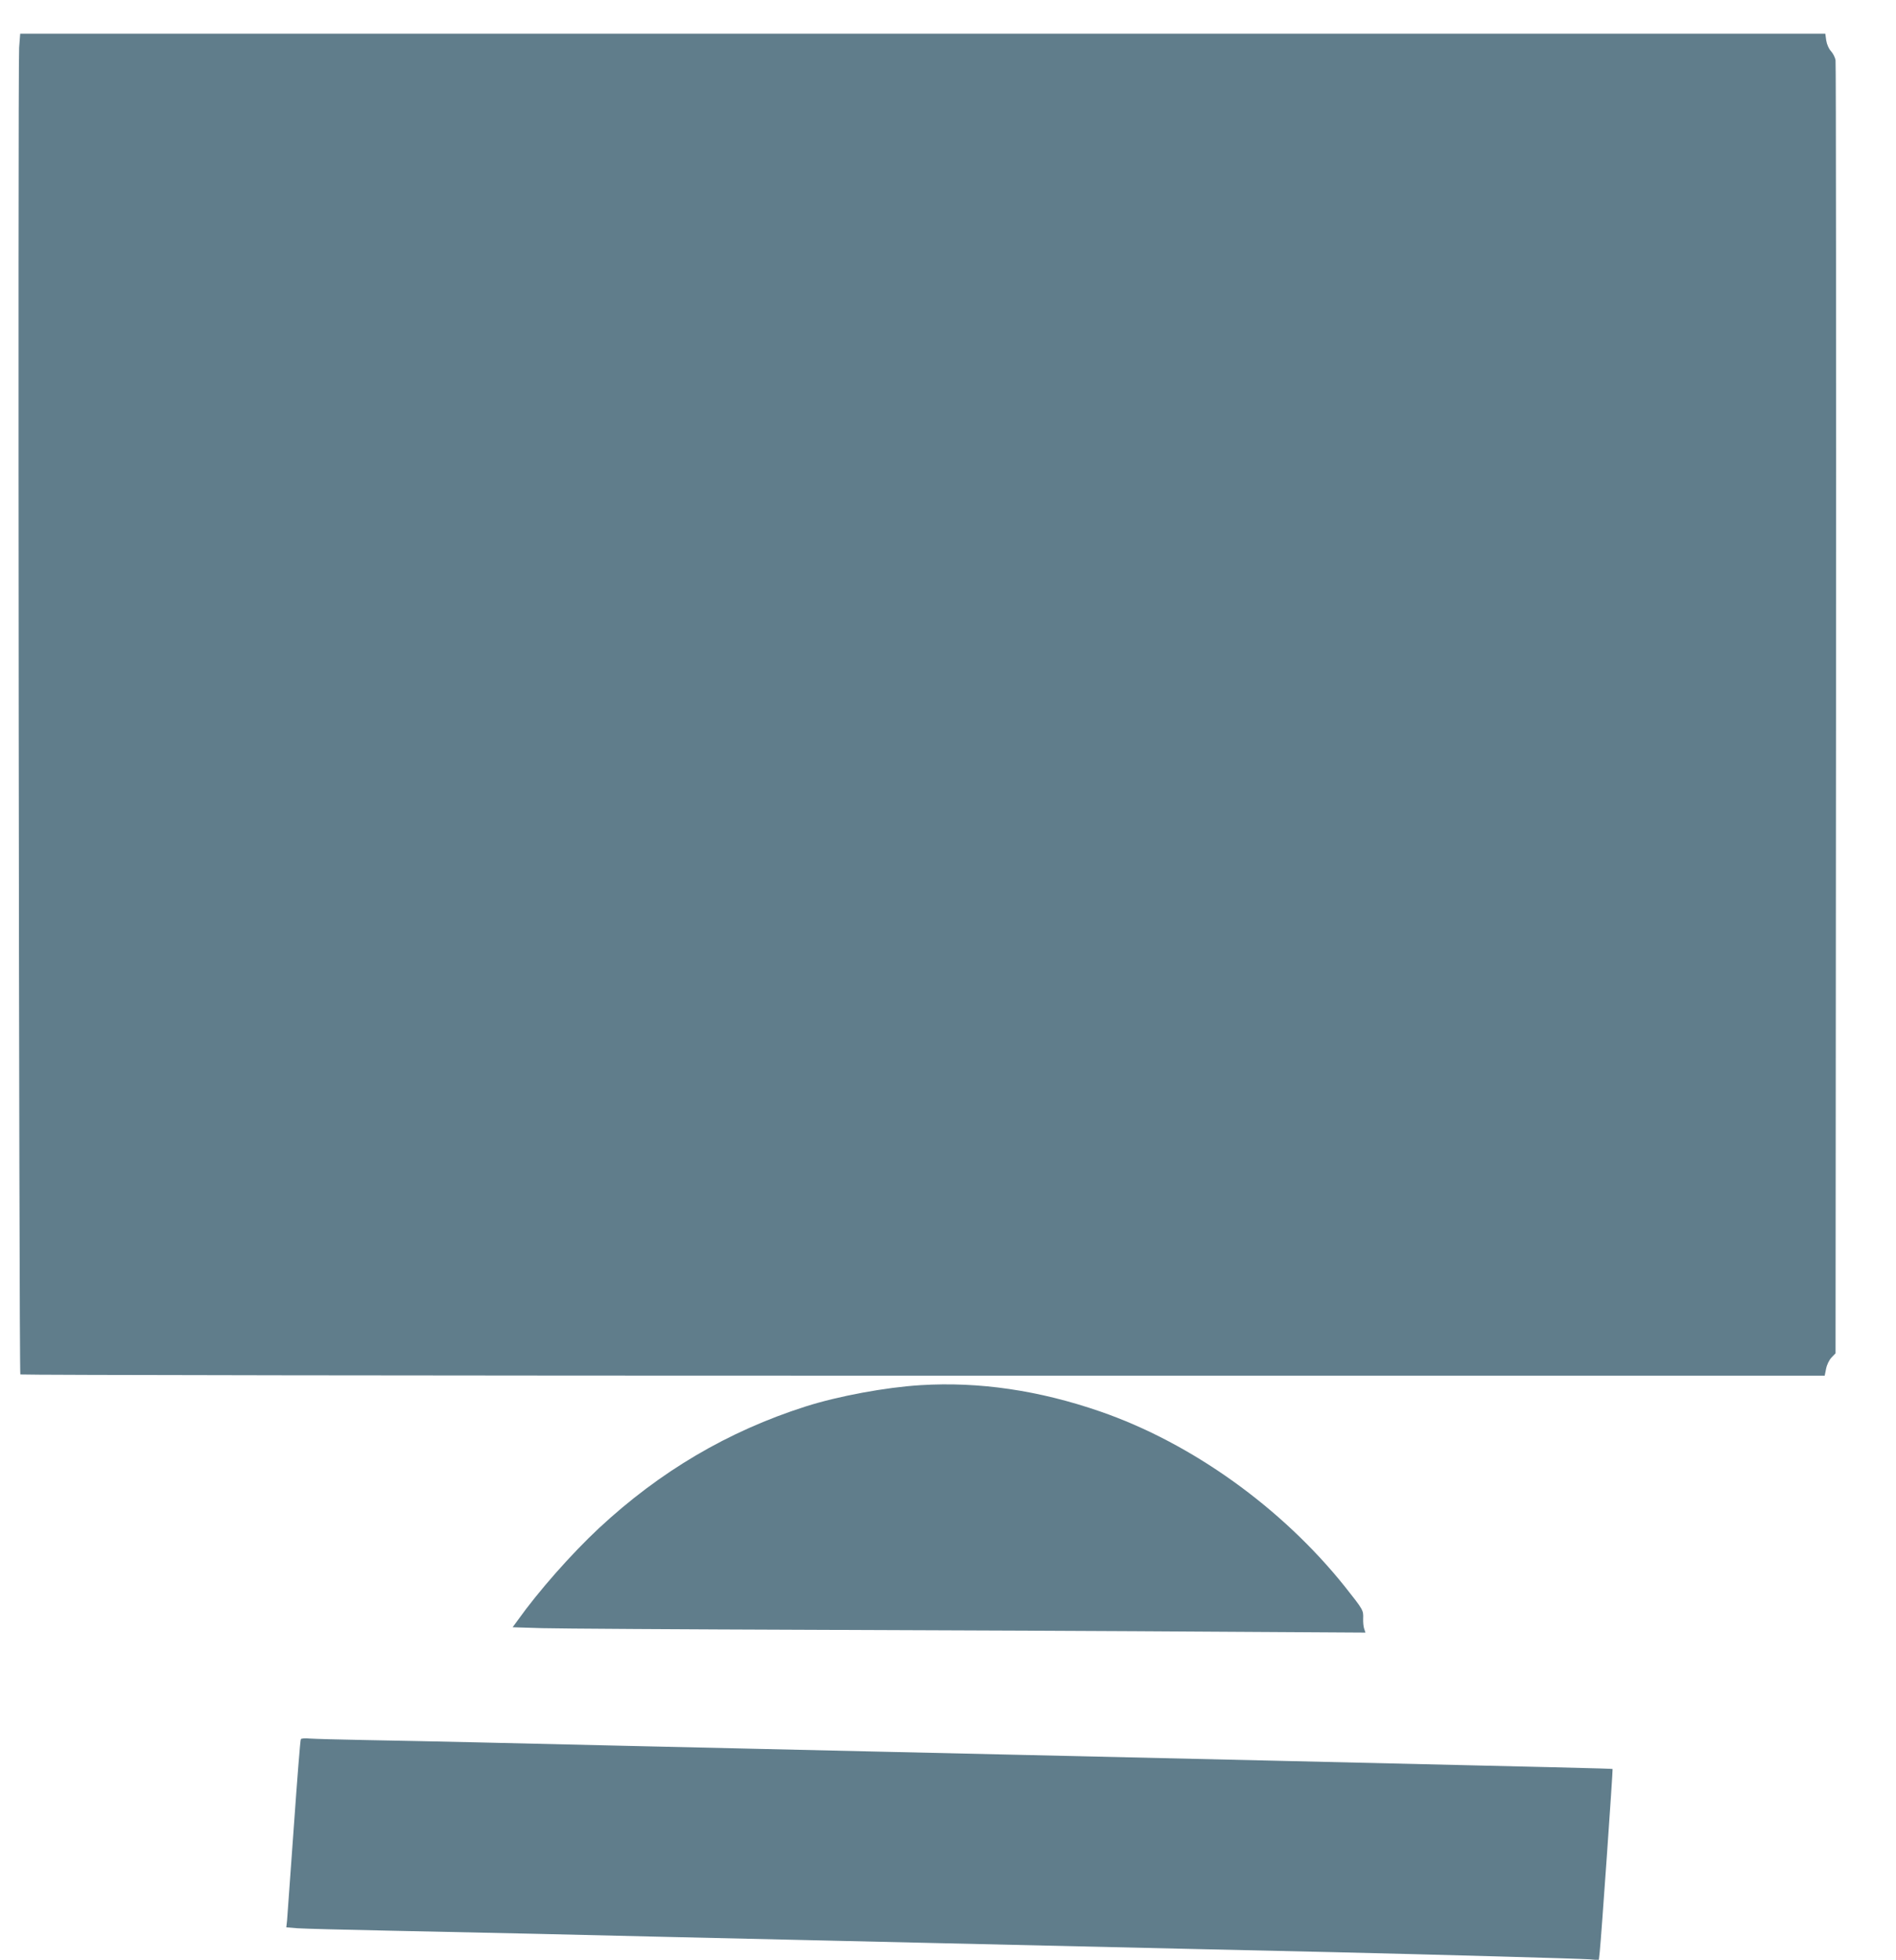 <?xml version="1.0" standalone="no"?>
<!DOCTYPE svg PUBLIC "-//W3C//DTD SVG 20010904//EN"
 "http://www.w3.org/TR/2001/REC-SVG-20010904/DTD/svg10.dtd">
<svg version="1.0" xmlns="http://www.w3.org/2000/svg"
 width="1239pt" height="1280pt" viewBox="0 0 1239 1280"
 preserveAspectRatio="xMidYMid meet">
<g transform="translate(0,1280) scale(0.1,-0.1)"
fill="#607d8b" stroke="none">
<path d="M125 12488 c-9 -138 -1 -8655 8 -8665 5 -4 2660 -8 5900 -8 l5891 0
9 45 c5 26 20 57 35 73 l27 28 3 4207 c1 2314 0 4222 -3 4239 -3 18 -17 45
-30 59 -14 15 -27 44 -31 70 l-6 44 -5898 0 -5898 0 -7 -92z"/>
<path d="M6015 3753 c-228 -14 -536 -71 -750 -139 -508 -162 -952 -424 -1351
-795 -180 -168 -394 -410 -531 -602 l-33 -45 193 -6 c105 -3 912 -8 1792 -11
880 -3 2047 -8 2594 -12 l994 -6 -8 24 c-5 13 -8 44 -7 68 2 55 1 56 -120 209
-411 514 -1001 937 -1598 1143 -399 138 -792 196 -1175 172z"/>
<path d="M1966 1441 c-4 -5 -24 -263 -46 -573 -22 -310 -42 -584 -44 -610 l-5
-46 72 -6 c40 -3 313 -10 607 -16 294 -6 715 -15 935 -20 220 -5 603 -14 850
-20 248 -6 641 -15 875 -20 234 -5 625 -14 870 -20 483 -11 1073 -25 1740 -40
234 -5 632 -14 885 -20 676 -16 1611 -42 1682 -47 l61 -5 6 54 c9 79 87 1191
84 1194 -4 3 -307 10 -2198 54 -817 19 -1305 30 -1740 40 -239 5 -635 14 -880
20 -245 6 -636 15 -870 20 -234 5 -627 14 -875 20 -247 6 -632 15 -855 20
-223 5 -549 12 -725 15 -176 3 -343 8 -372 10 -28 3 -54 1 -57 -4z"/>
</g>
</svg>
